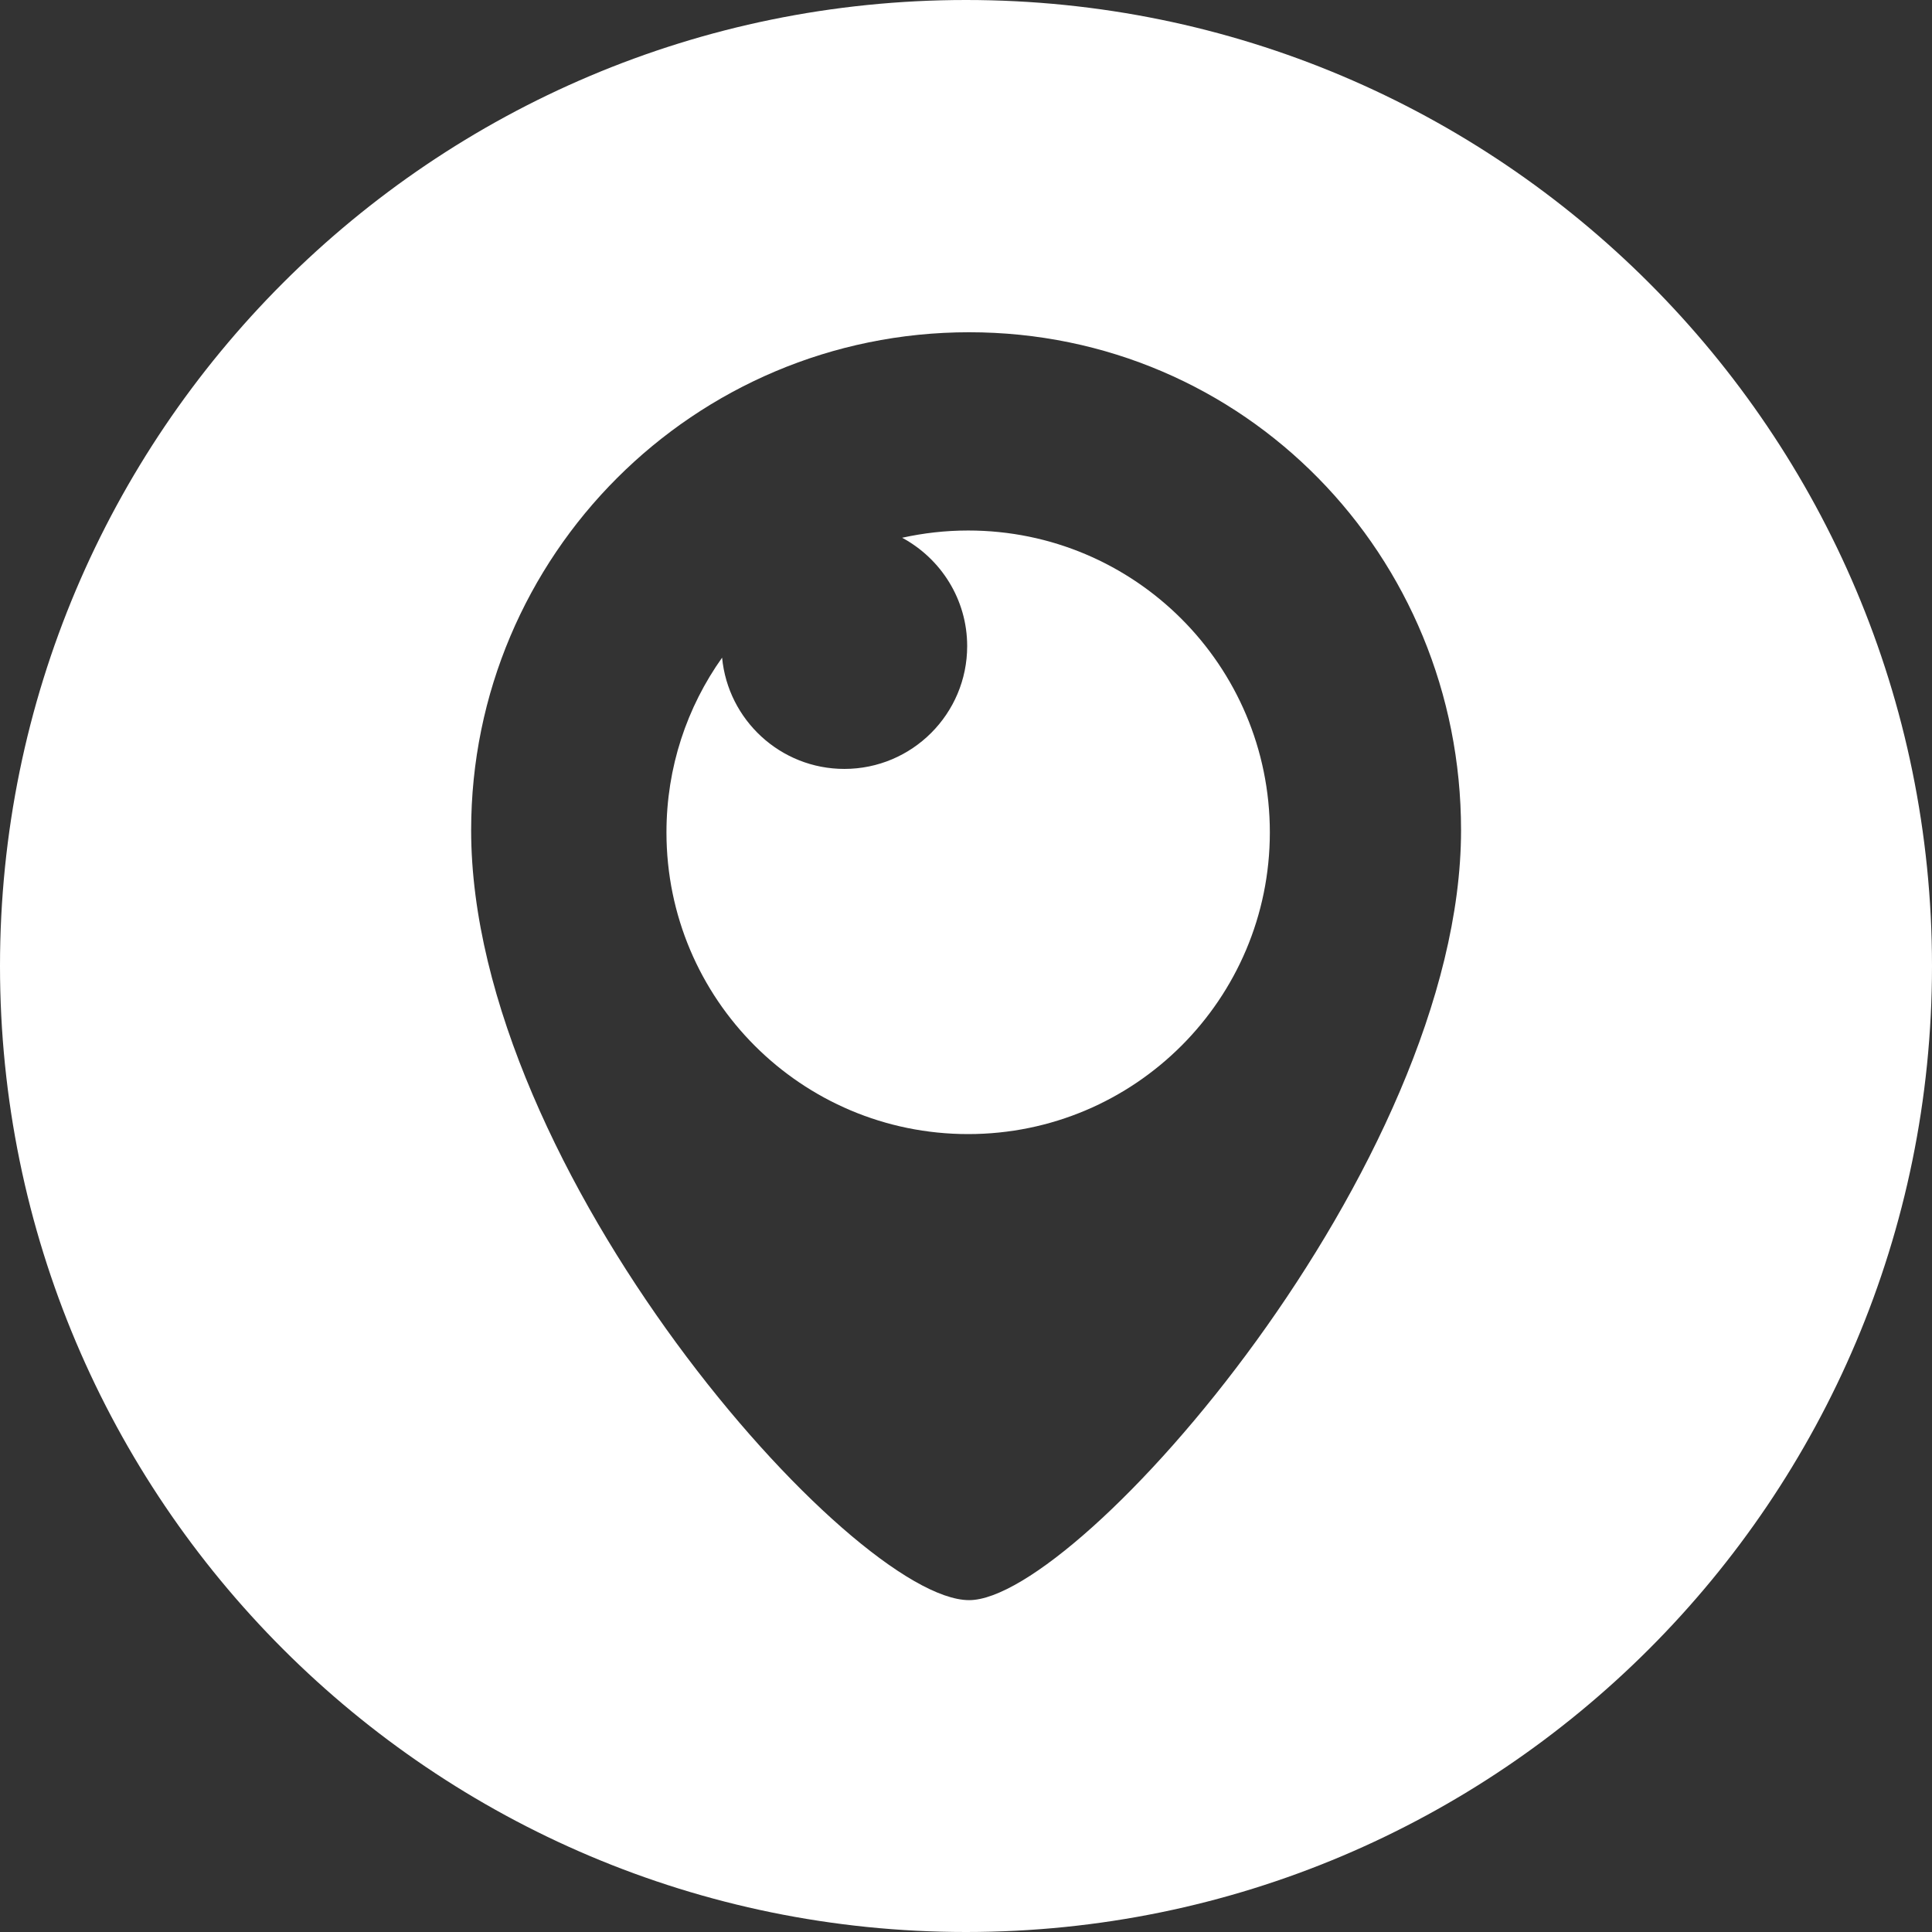 <?xml version="1.0" encoding="UTF-8"?> <!-- Generator: Adobe Illustrator 24.2.1, SVG Export Plug-In . SVG Version: 6.00 Build 0) --> <svg xmlns="http://www.w3.org/2000/svg" xmlns:xlink="http://www.w3.org/1999/xlink" id="Layer_1" x="0px" y="0px" viewBox="0 0 98.62 98.62" style="enable-background:new 0 0 98.62 98.62;" xml:space="preserve"><rect x="0" y="0" width="98.62" height="98.62" fill="#333333" stroke="none"/> <style type="text/css"> .st0{fill:#FFFFFF;} </style> <g> <path class="st0" d="M49.42,27.08c-1.16,0-2.28,0.13-3.37,0.37c1.97,1.06,3.32,3.14,3.32,5.53c0,3.46-2.81,6.27-6.27,6.27 c-3.26,0-5.94-2.5-6.24-5.68c-1.79,2.52-2.84,5.59-2.84,8.92c0,8.51,6.89,15.4,15.4,15.4s15.4-6.9,15.4-15.4 C64.82,33.97,57.92,27.08,49.42,27.08z"></path> <path class="st0" d="M49.31,0C22.08,0,0,22.08,0,49.31s22.08,49.31,49.31,49.31s49.31-22.08,49.31-49.31S76.55,0,49.31,0z M49.47,81.68c-5.96,0-25.42-21.9-25.42-39.3c0-14.04,11.38-25.42,25.42-25.42s25.11,11.38,25.11,25.42 C74.58,59.45,55.11,81.68,49.47,81.68z"></path> </g> </svg> 